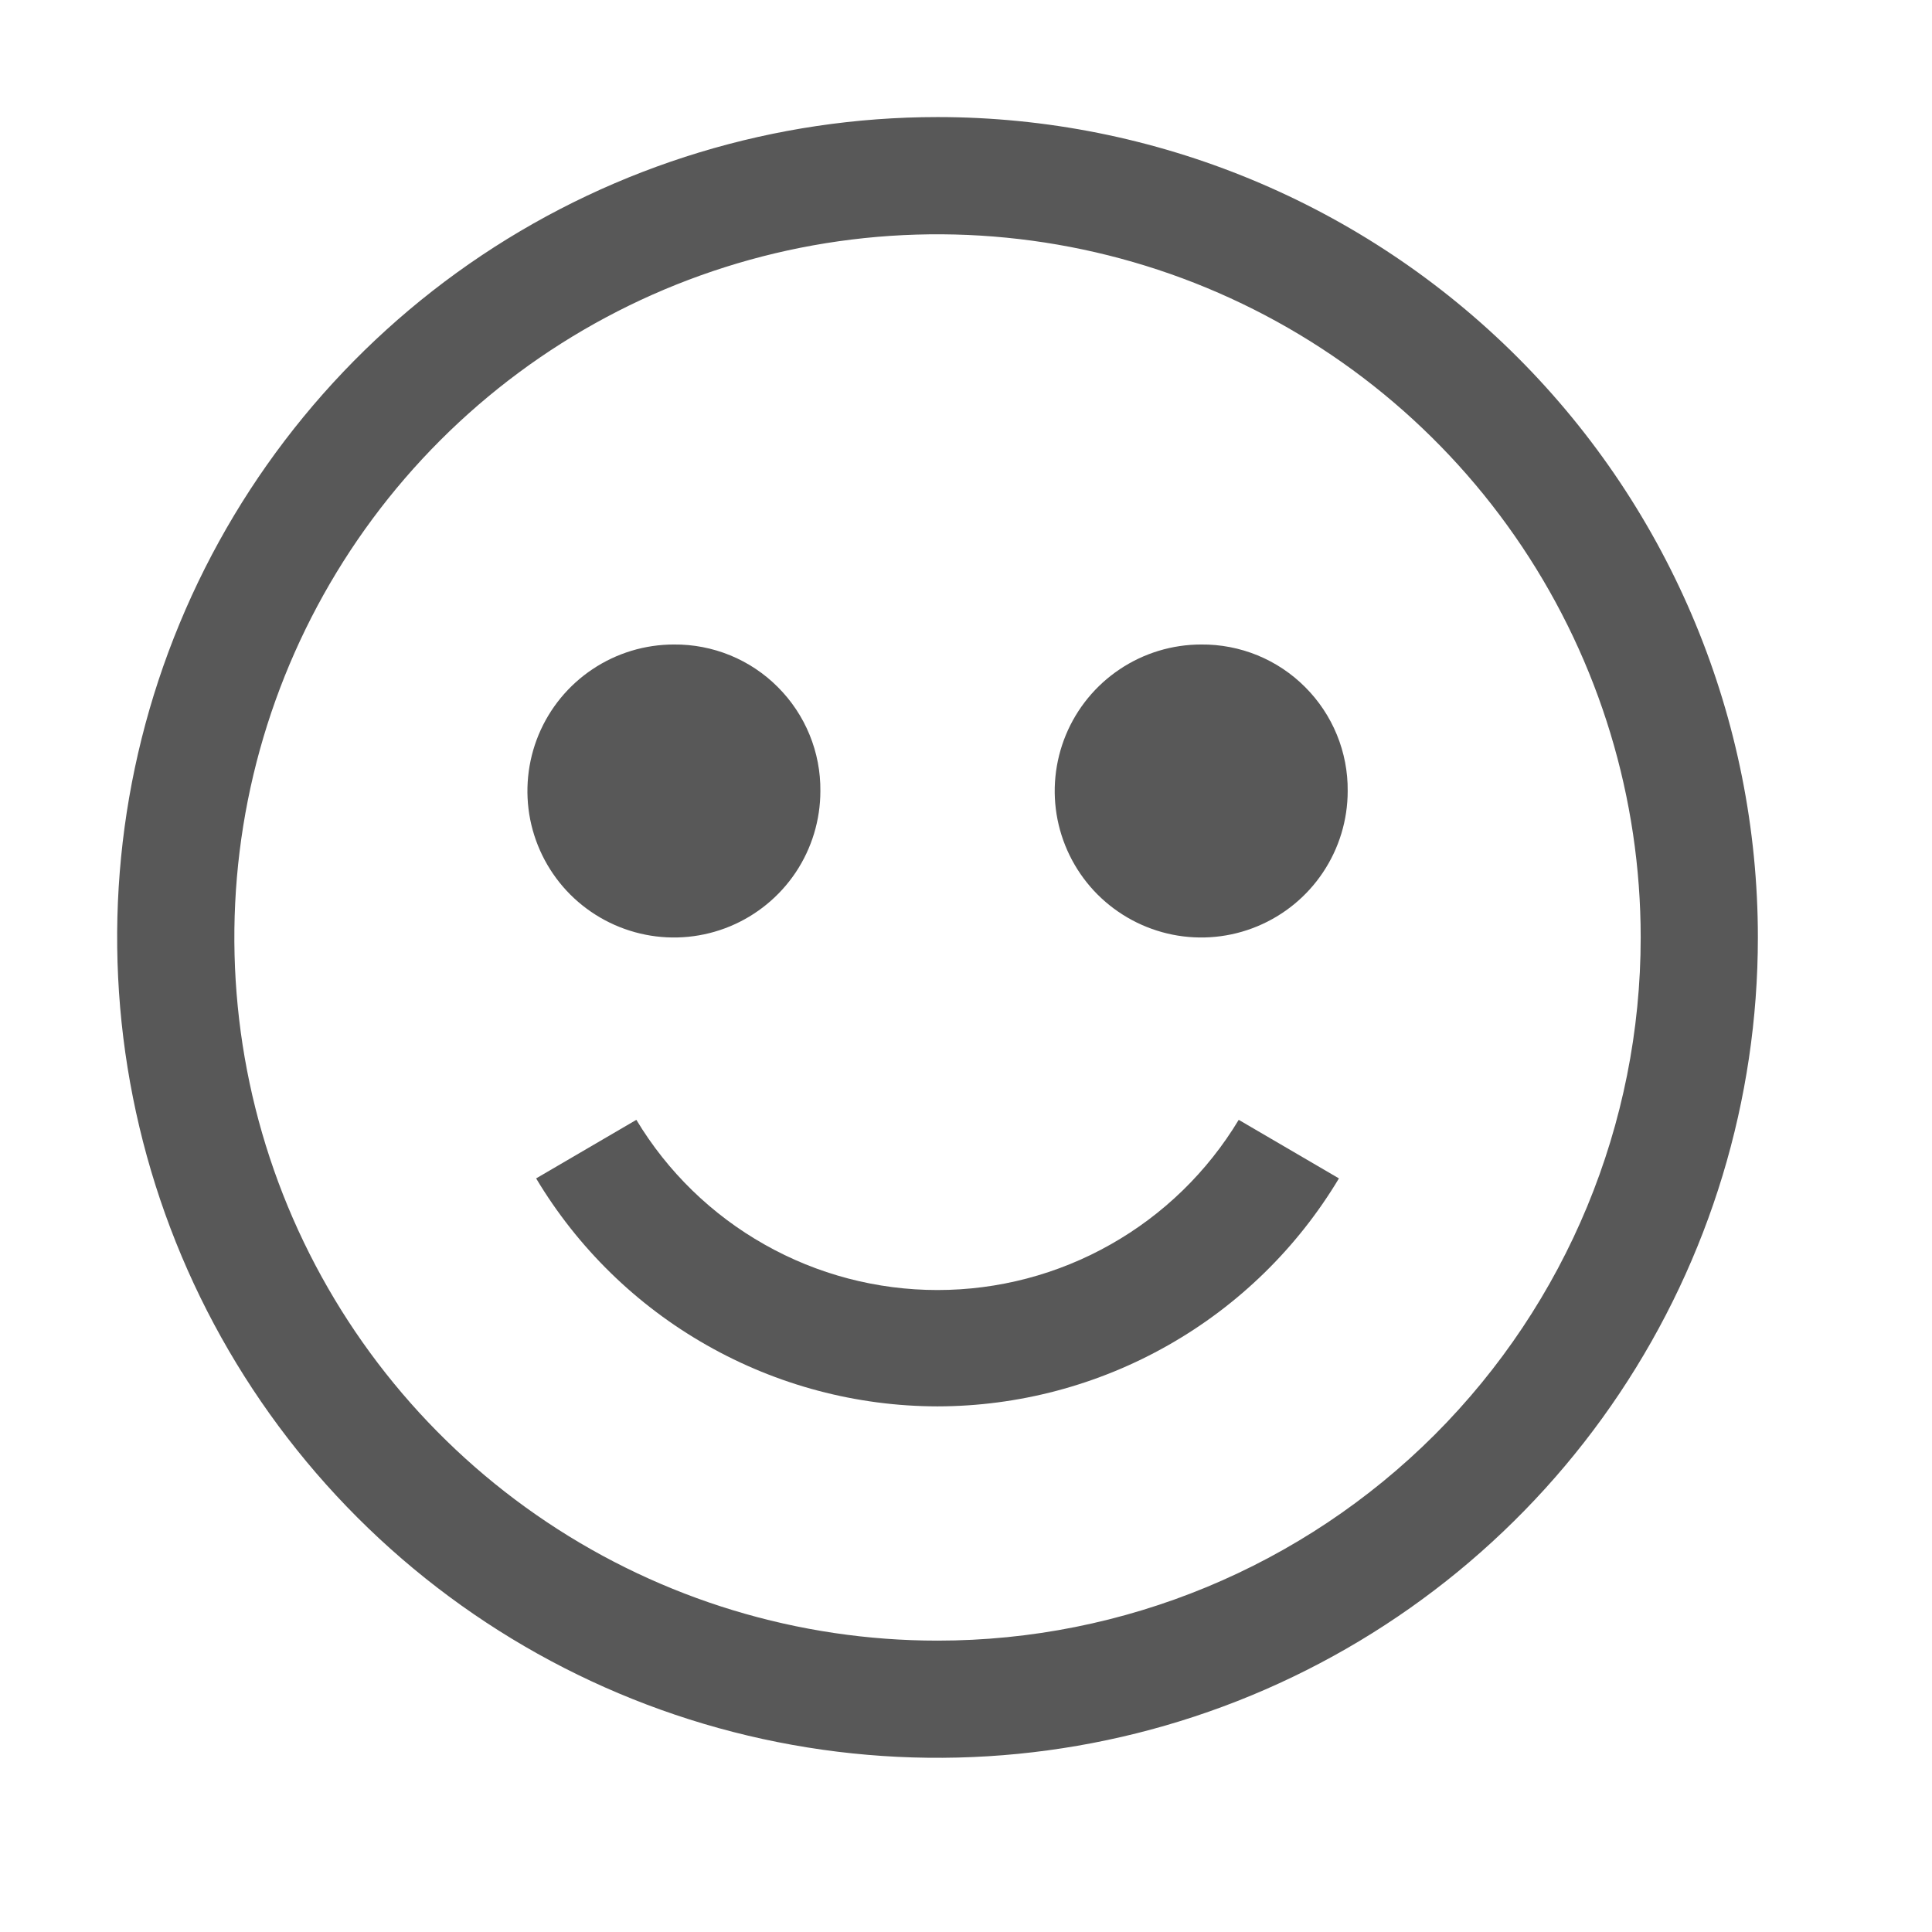 <svg width="32" height="32" viewBox="0 0 32 32" fill="none" xmlns="http://www.w3.org/2000/svg">
<g id="9044368_face_satisfied_icon 1" clip-path="url(#clip0_97_21)">
<path id="Vector" d="M15.528 1.939C12.841 1.939 10.214 2.736 7.979 4.229C5.745 5.722 4.003 7.845 2.975 10.327C1.946 12.81 1.677 15.542 2.202 18.178C2.726 20.814 4.02 23.235 5.92 25.135C7.82 27.035 10.242 28.33 12.877 28.854C15.513 29.378 18.245 29.109 20.728 28.081C23.211 27.052 25.333 25.311 26.826 23.076C28.319 20.842 29.116 18.215 29.116 15.527C29.116 11.924 27.684 8.467 25.136 5.919C22.588 3.371 19.132 1.939 15.528 1.939ZM15.528 27.174C13.225 27.174 10.973 26.491 9.058 25.211C7.142 23.931 5.65 22.112 4.768 19.984C3.887 17.856 3.656 15.514 4.105 13.255C4.555 10.996 5.664 8.921 7.293 7.292C8.922 5.663 10.997 4.554 13.256 4.104C15.515 3.655 17.857 3.886 19.985 4.767C22.113 5.649 23.932 7.141 25.212 9.057C26.492 10.972 27.175 13.224 27.175 15.527C27.175 18.616 25.948 21.578 23.764 23.763C21.579 25.947 18.617 27.174 15.528 27.174Z" fill="#585858"/>
<path id="Vector_2" d="M11.162 10.675C10.682 10.675 10.213 10.817 9.814 11.084C9.415 11.35 9.104 11.729 8.92 12.173C8.737 12.616 8.689 13.104 8.782 13.575C8.876 14.045 9.107 14.478 9.446 14.817C9.786 15.156 10.218 15.387 10.689 15.481C11.159 15.575 11.647 15.527 12.091 15.343C12.534 15.159 12.913 14.848 13.18 14.449C13.446 14.05 13.588 13.581 13.588 13.101C13.591 12.782 13.53 12.465 13.409 12.17C13.288 11.874 13.109 11.606 12.883 11.38C12.658 11.154 12.389 10.975 12.094 10.854C11.798 10.733 11.481 10.672 11.162 10.675Z" fill="#585858"/>
<path id="Vector_3" d="M19.896 10.675C19.416 10.675 18.947 10.817 18.548 11.084C18.149 11.35 17.838 11.729 17.654 12.173C17.471 12.616 17.422 13.104 17.516 13.575C17.61 14.045 17.841 14.478 18.18 14.817C18.52 15.156 18.952 15.387 19.422 15.481C19.893 15.575 20.381 15.527 20.824 15.343C21.268 15.159 21.647 14.848 21.913 14.449C22.18 14.05 22.322 13.581 22.322 13.101C22.325 12.782 22.264 12.465 22.143 12.17C22.022 11.874 21.843 11.606 21.617 11.38C21.392 11.154 21.123 10.975 20.828 10.854C20.532 10.733 20.215 10.672 19.896 10.675Z" fill="#585858"/>
<path id="Vector_4" d="M15.528 23.294C16.868 23.292 18.184 22.943 19.349 22.281C20.514 21.62 21.488 20.668 22.177 19.518L20.517 18.548C19.999 19.408 19.267 20.12 18.393 20.613C17.519 21.108 16.532 21.367 15.528 21.367C14.524 21.367 13.537 21.108 12.663 20.613C11.789 20.12 11.057 19.408 10.54 18.548L8.88 19.518C9.568 20.668 10.542 21.62 11.707 22.281C12.872 22.943 14.188 23.292 15.528 23.294Z" fill="#585858"/>
</g>
<defs>
<clipPath id="clip0_97_21">
<rect width="31.058" height="31.058" fill="white"/>
</clipPath>
</defs>
</svg>
